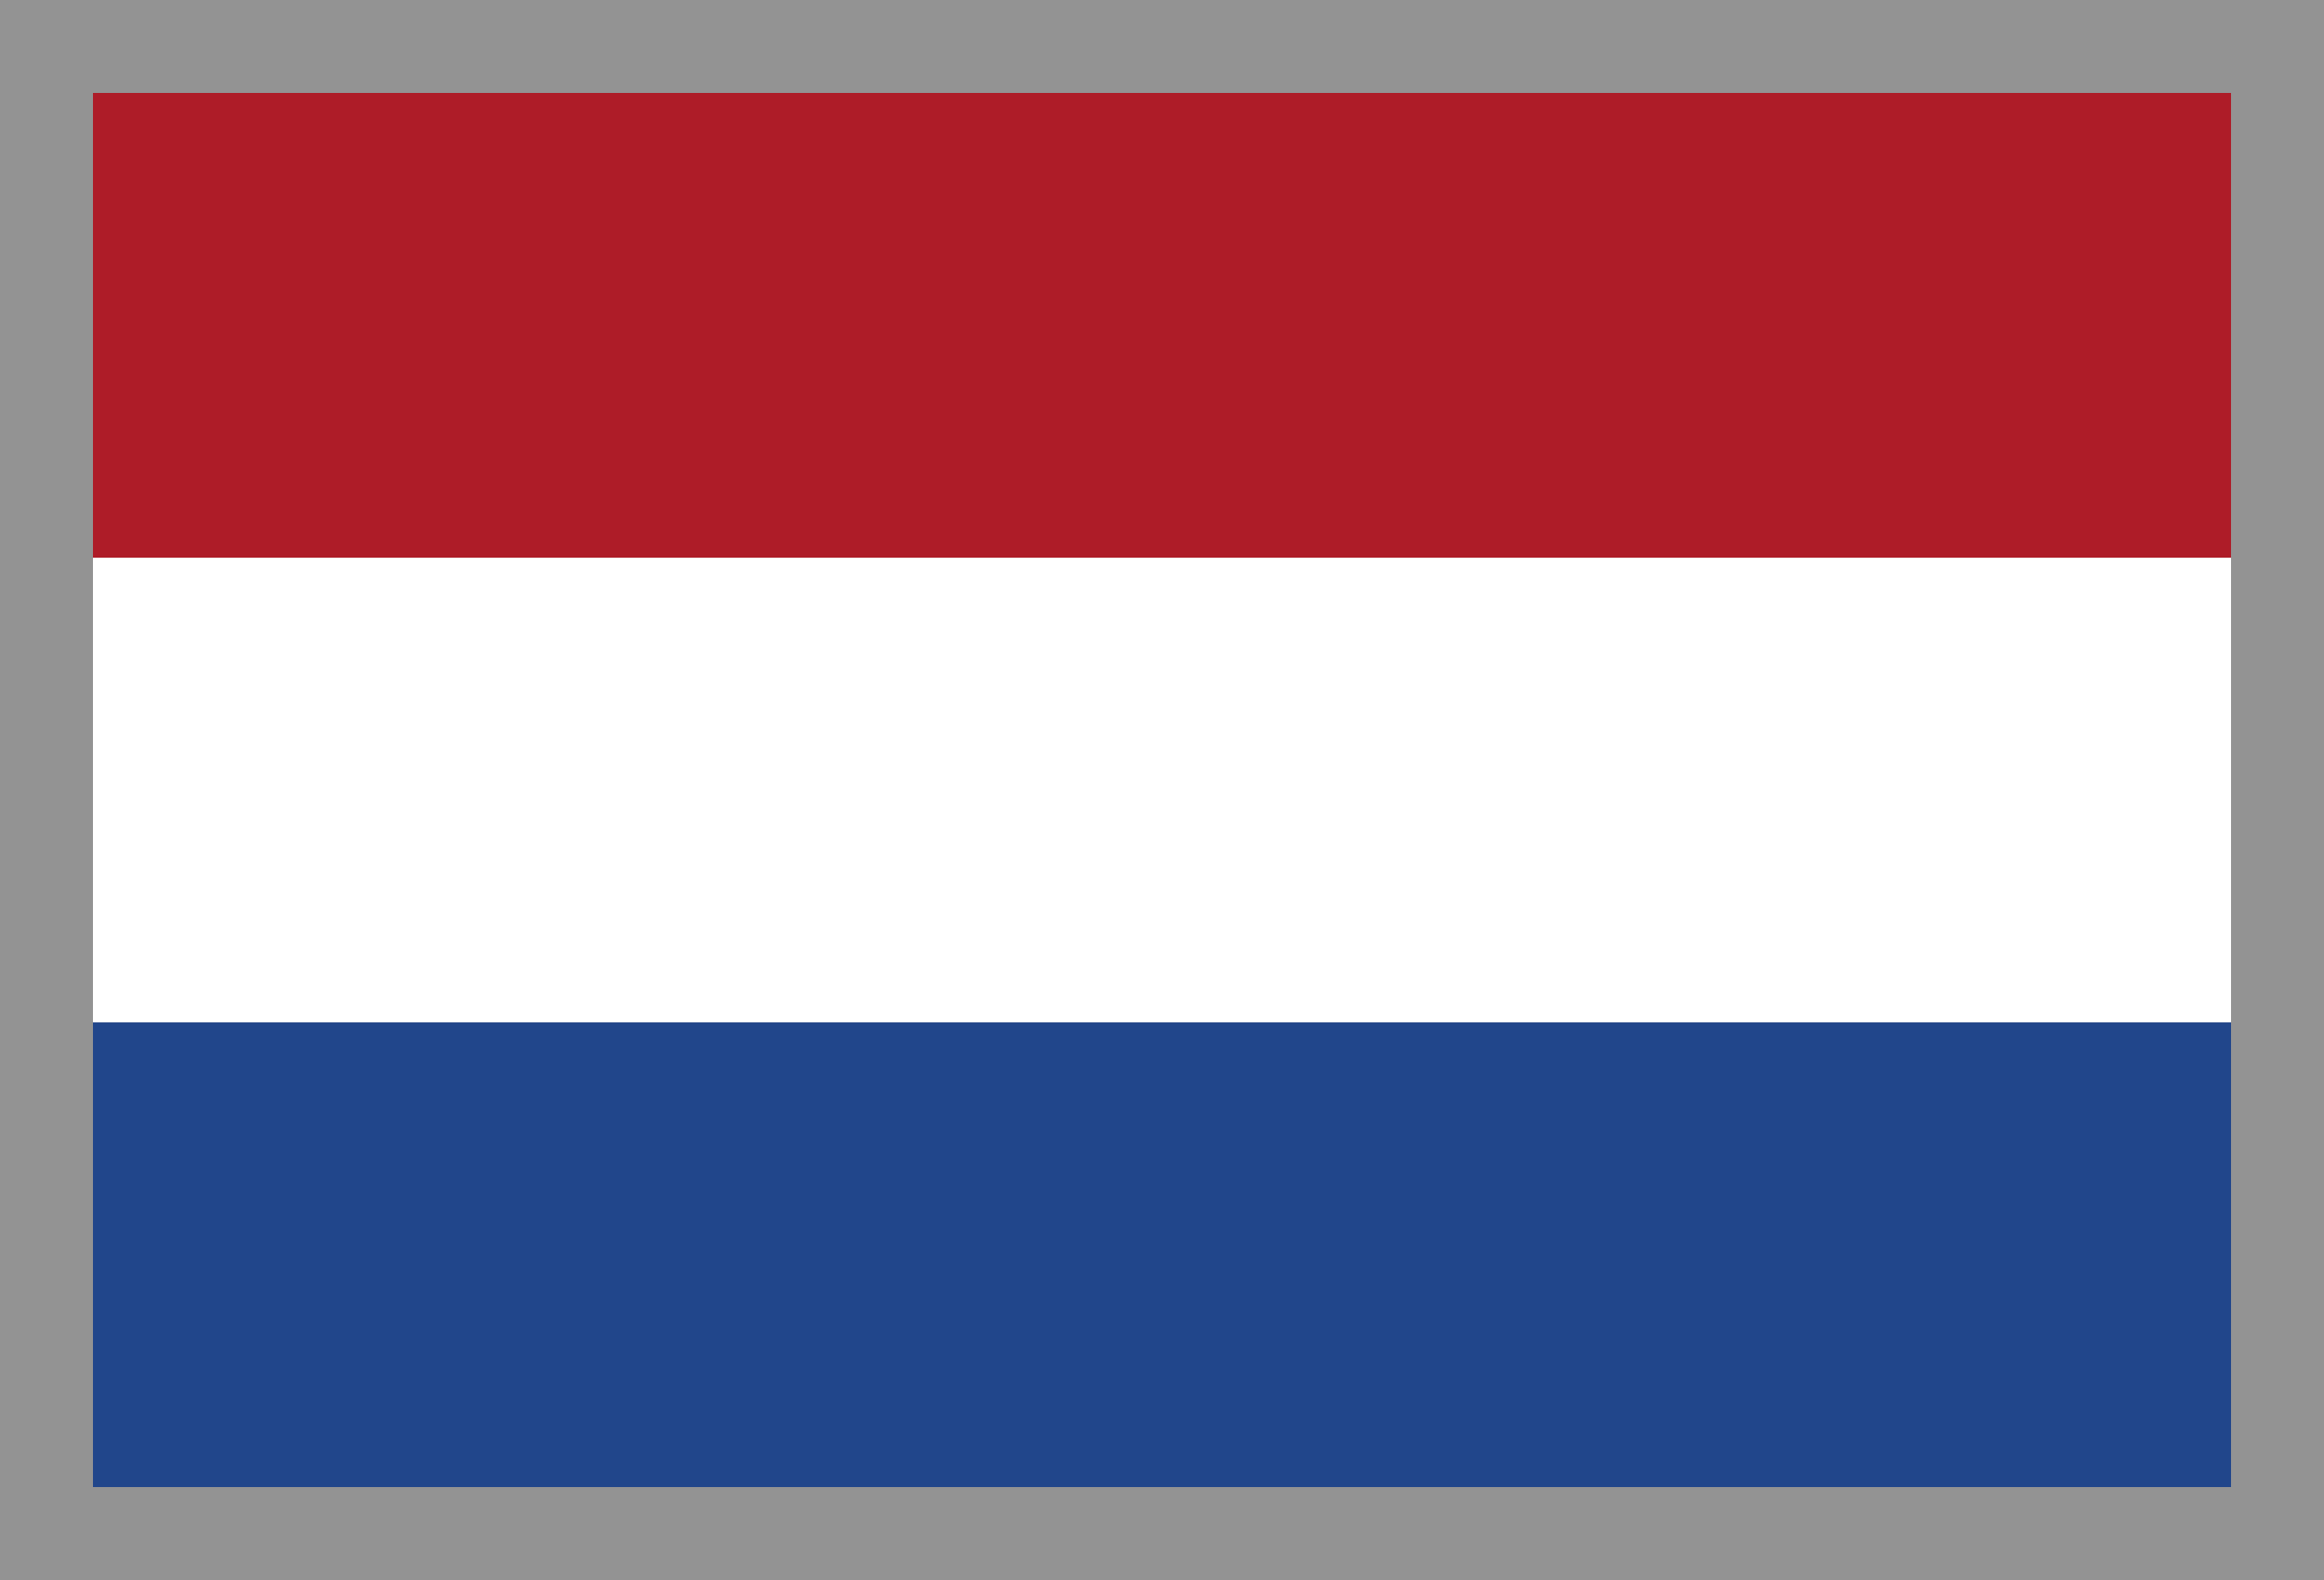 <?xml version="1.0" encoding="utf-8"?>
<!-- Generator: Adobe Illustrator 15.1.0, SVG Export Plug-In  -->
<!DOCTYPE svg PUBLIC "-//W3C//DTD SVG 1.1//EN" "http://www.w3.org/Graphics/SVG/1.1/DTD/svg11.dtd">
<svg version="1.1"
	 xmlns="http://www.w3.org/2000/svg" xmlns:xlink="http://www.w3.org/1999/xlink" xmlns:a="http://ns.adobe.com/AdobeSVGViewerExtensions/3.0/"
	 x="0px" y="0px" width="25px" height="17px" viewBox="0 0 25 17" overflow="visible" enable-background="new 0 0 25 17"
	 xml:space="preserve">
<rect x="0" y="0" width="25" height="17" fill="#808080" stroke="none"/>
<defs>
</defs>
<rect y="0" opacity="0.15" fill="#FFFFFF" width="25" height="17"/>
<rect x="1" y="1" fill="#AE1C28" width="23" height="5"/>
<rect x="1" y="6.001" fill="#FFFFFF" width="23" height="4.999"/>
<rect x="1" y="11.001" fill="#21468B" width="23" height="4.999"/>
<rect id="_x3C_Slice_x3E__2_" display="none" fill="none" width="25" height="17"/>
</svg>
